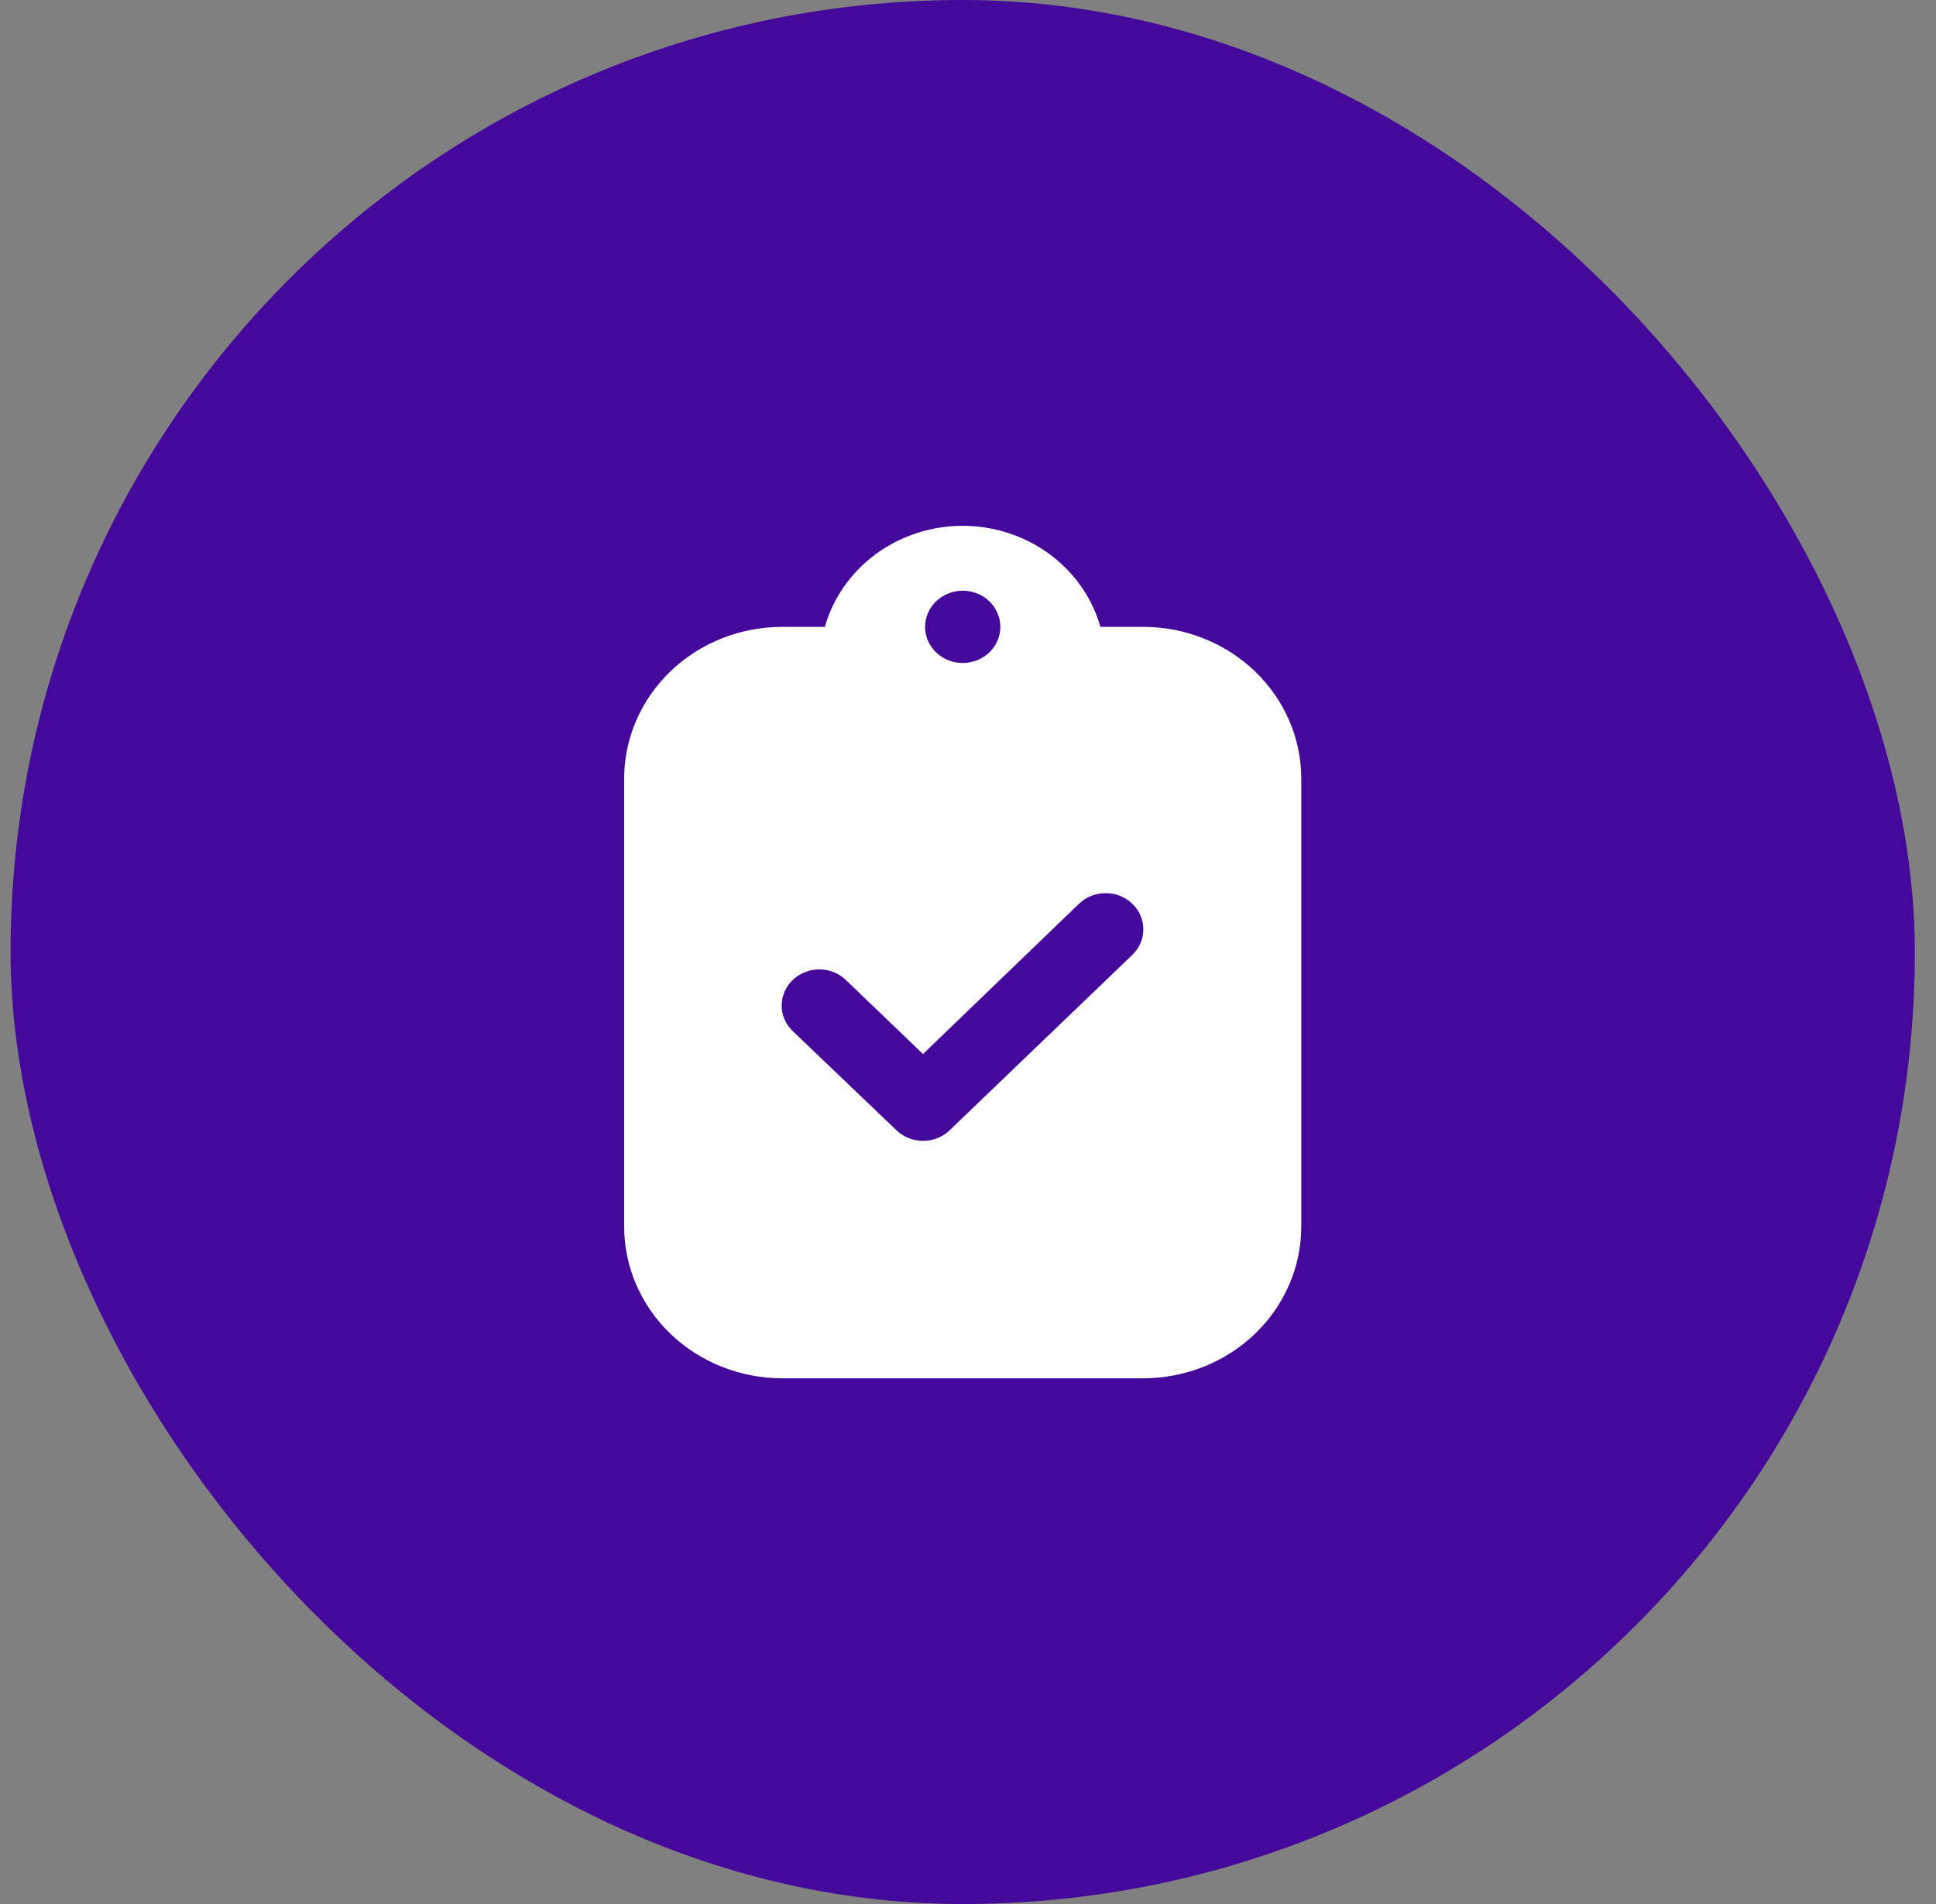 <svg width="61" height="60" viewBox="0 0 61 60" fill="none" xmlns="http://www.w3.org/2000/svg">
<rect x="0" y="0" width="61" height="60" fill="#808080" stroke="none"/>
<rect x="0.333" width="60" height="60" rx="30" fill="#44089A"/>
<path d="M36.023 19.754H34.672C34.412 18.839 33.846 18.032 33.062 17.457C32.278 16.882 31.318 16.57 30.331 16.57C29.344 16.57 28.385 16.882 27.6 17.457C26.816 18.032 26.25 18.839 25.99 19.754H24.644C23.324 19.755 22.058 20.259 21.125 21.156C20.192 22.052 19.667 23.267 19.666 24.535V38.652C19.667 39.92 20.192 41.135 21.125 42.032C22.058 42.928 23.324 43.432 24.644 43.434H36.023C37.343 43.432 38.608 42.928 39.542 42.032C40.475 41.135 41 39.92 41.001 38.652V24.535C41 23.267 40.475 22.052 39.542 21.156C38.608 20.259 37.343 19.755 36.023 19.754ZM30.333 18.615C30.568 18.615 30.797 18.682 30.992 18.807C31.187 18.932 31.339 19.11 31.428 19.318C31.518 19.526 31.542 19.755 31.496 19.976C31.45 20.197 31.337 20.4 31.172 20.559C31.006 20.718 30.795 20.826 30.565 20.87C30.335 20.914 30.096 20.892 29.88 20.806C29.663 20.719 29.478 20.573 29.348 20.386C29.218 20.199 29.148 19.979 29.148 19.754C29.148 19.452 29.273 19.162 29.495 18.949C29.718 18.735 30.019 18.615 30.333 18.615ZM35.677 30.091L29.921 35.619C29.699 35.832 29.398 35.951 29.084 35.951C28.77 35.951 28.469 35.832 28.247 35.619L24.99 32.504C24.877 32.399 24.787 32.273 24.725 32.135C24.663 31.996 24.631 31.846 24.629 31.695C24.628 31.544 24.659 31.394 24.718 31.254C24.778 31.114 24.866 30.987 24.978 30.881C25.089 30.774 25.222 30.689 25.367 30.633C25.513 30.575 25.669 30.547 25.827 30.548C25.984 30.55 26.14 30.581 26.284 30.641C26.428 30.701 26.559 30.788 26.668 30.897L29.082 33.215L33.998 28.479C34.221 28.265 34.523 28.145 34.838 28.145C35.153 28.145 35.454 28.265 35.677 28.479C35.9 28.693 36.025 28.983 36.025 29.285C36.025 29.587 35.9 29.877 35.677 30.091Z" fill="white"/>
</svg>
